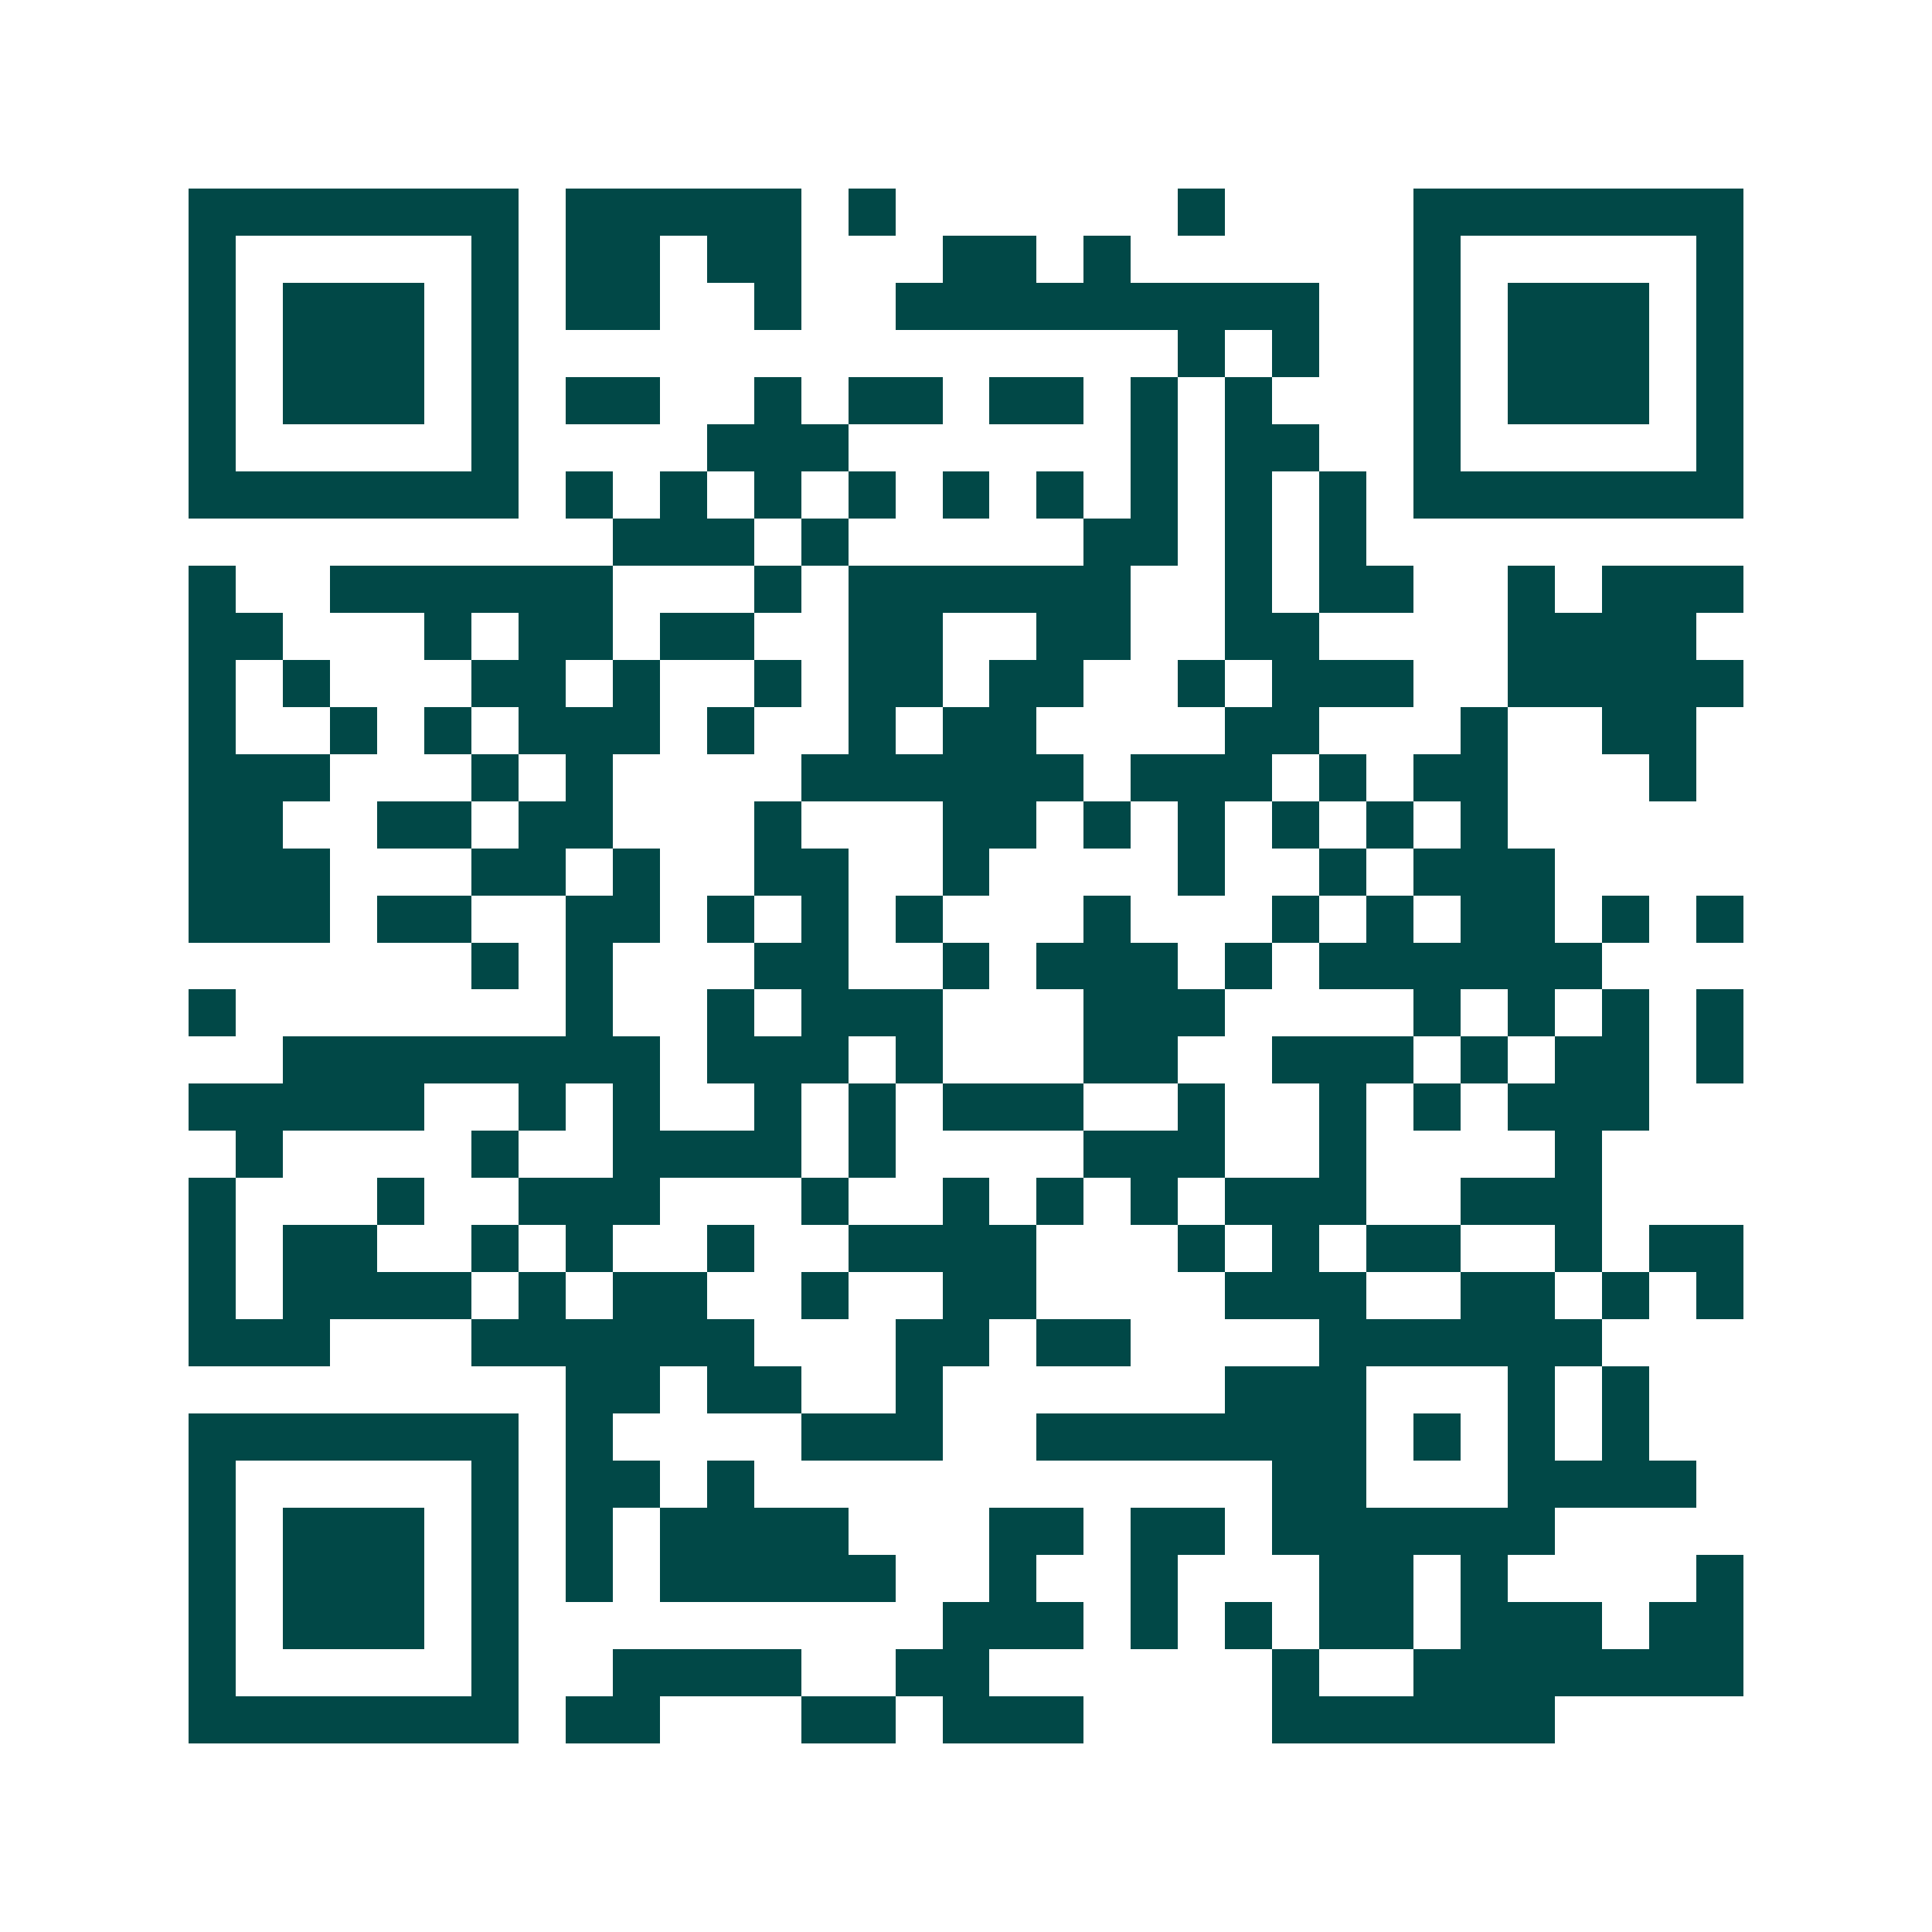 <svg xmlns="http://www.w3.org/2000/svg" width="200" height="200" viewBox="0 0 41 41" shape-rendering="crispEdges"><path fill="#ffffff" d="M0 0h41v41H0z"/><path stroke="#014847" d="M4 4.5h7m1 0h5m1 0h1m6 0h1m4 0h7M4 5.5h1m5 0h1m1 0h2m1 0h2m3 0h2m1 0h1m6 0h1m5 0h1M4 6.5h1m1 0h3m1 0h1m1 0h2m2 0h1m2 0h9m2 0h1m1 0h3m1 0h1M4 7.5h1m1 0h3m1 0h1m14 0h1m1 0h1m2 0h1m1 0h3m1 0h1M4 8.5h1m1 0h3m1 0h1m1 0h2m2 0h1m1 0h2m1 0h2m1 0h1m1 0h1m3 0h1m1 0h3m1 0h1M4 9.5h1m5 0h1m4 0h3m6 0h1m1 0h2m2 0h1m5 0h1M4 10.5h7m1 0h1m1 0h1m1 0h1m1 0h1m1 0h1m1 0h1m1 0h1m1 0h1m1 0h1m1 0h7M13 11.5h3m1 0h1m5 0h2m1 0h1m1 0h1M4 12.5h1m2 0h6m3 0h1m1 0h6m2 0h1m1 0h2m2 0h1m1 0h3M4 13.5h2m3 0h1m1 0h2m1 0h2m2 0h2m2 0h2m2 0h2m4 0h4M4 14.5h1m1 0h1m3 0h2m1 0h1m2 0h1m1 0h2m1 0h2m2 0h1m1 0h3m2 0h5M4 15.5h1m2 0h1m1 0h1m1 0h3m1 0h1m2 0h1m1 0h2m4 0h2m3 0h1m2 0h2M4 16.5h3m3 0h1m1 0h1m4 0h6m1 0h3m1 0h1m1 0h2m3 0h1M4 17.5h2m2 0h2m1 0h2m3 0h1m3 0h2m1 0h1m1 0h1m1 0h1m1 0h1m1 0h1M4 18.5h3m3 0h2m1 0h1m2 0h2m2 0h1m4 0h1m2 0h1m1 0h3M4 19.5h3m1 0h2m2 0h2m1 0h1m1 0h1m1 0h1m3 0h1m3 0h1m1 0h1m1 0h2m1 0h1m1 0h1M10 20.5h1m1 0h1m3 0h2m2 0h1m1 0h3m1 0h1m1 0h6M4 21.5h1m7 0h1m2 0h1m1 0h3m3 0h3m4 0h1m1 0h1m1 0h1m1 0h1M6 22.5h8m1 0h3m1 0h1m3 0h2m2 0h3m1 0h1m1 0h2m1 0h1M4 23.5h5m2 0h1m1 0h1m2 0h1m1 0h1m1 0h3m2 0h1m2 0h1m1 0h1m1 0h3M5 24.5h1m4 0h1m2 0h4m1 0h1m4 0h3m2 0h1m4 0h1M4 25.5h1m3 0h1m2 0h3m3 0h1m2 0h1m1 0h1m1 0h1m1 0h3m2 0h3M4 26.5h1m1 0h2m2 0h1m1 0h1m2 0h1m2 0h4m3 0h1m1 0h1m1 0h2m2 0h1m1 0h2M4 27.5h1m1 0h4m1 0h1m1 0h2m2 0h1m2 0h2m4 0h3m2 0h2m1 0h1m1 0h1M4 28.5h3m3 0h6m3 0h2m1 0h2m4 0h6M12 29.5h2m1 0h2m2 0h1m6 0h3m3 0h1m1 0h1M4 30.5h7m1 0h1m4 0h3m2 0h7m1 0h1m1 0h1m1 0h1M4 31.5h1m5 0h1m1 0h2m1 0h1m11 0h2m3 0h4M4 32.5h1m1 0h3m1 0h1m1 0h1m1 0h4m3 0h2m1 0h2m1 0h6M4 33.5h1m1 0h3m1 0h1m1 0h1m1 0h5m2 0h1m2 0h1m3 0h2m1 0h1m4 0h1M4 34.5h1m1 0h3m1 0h1m9 0h3m1 0h1m1 0h1m1 0h2m1 0h3m1 0h2M4 35.5h1m5 0h1m2 0h4m2 0h2m6 0h1m2 0h7M4 36.5h7m1 0h2m3 0h2m1 0h3m4 0h6"/></svg>
